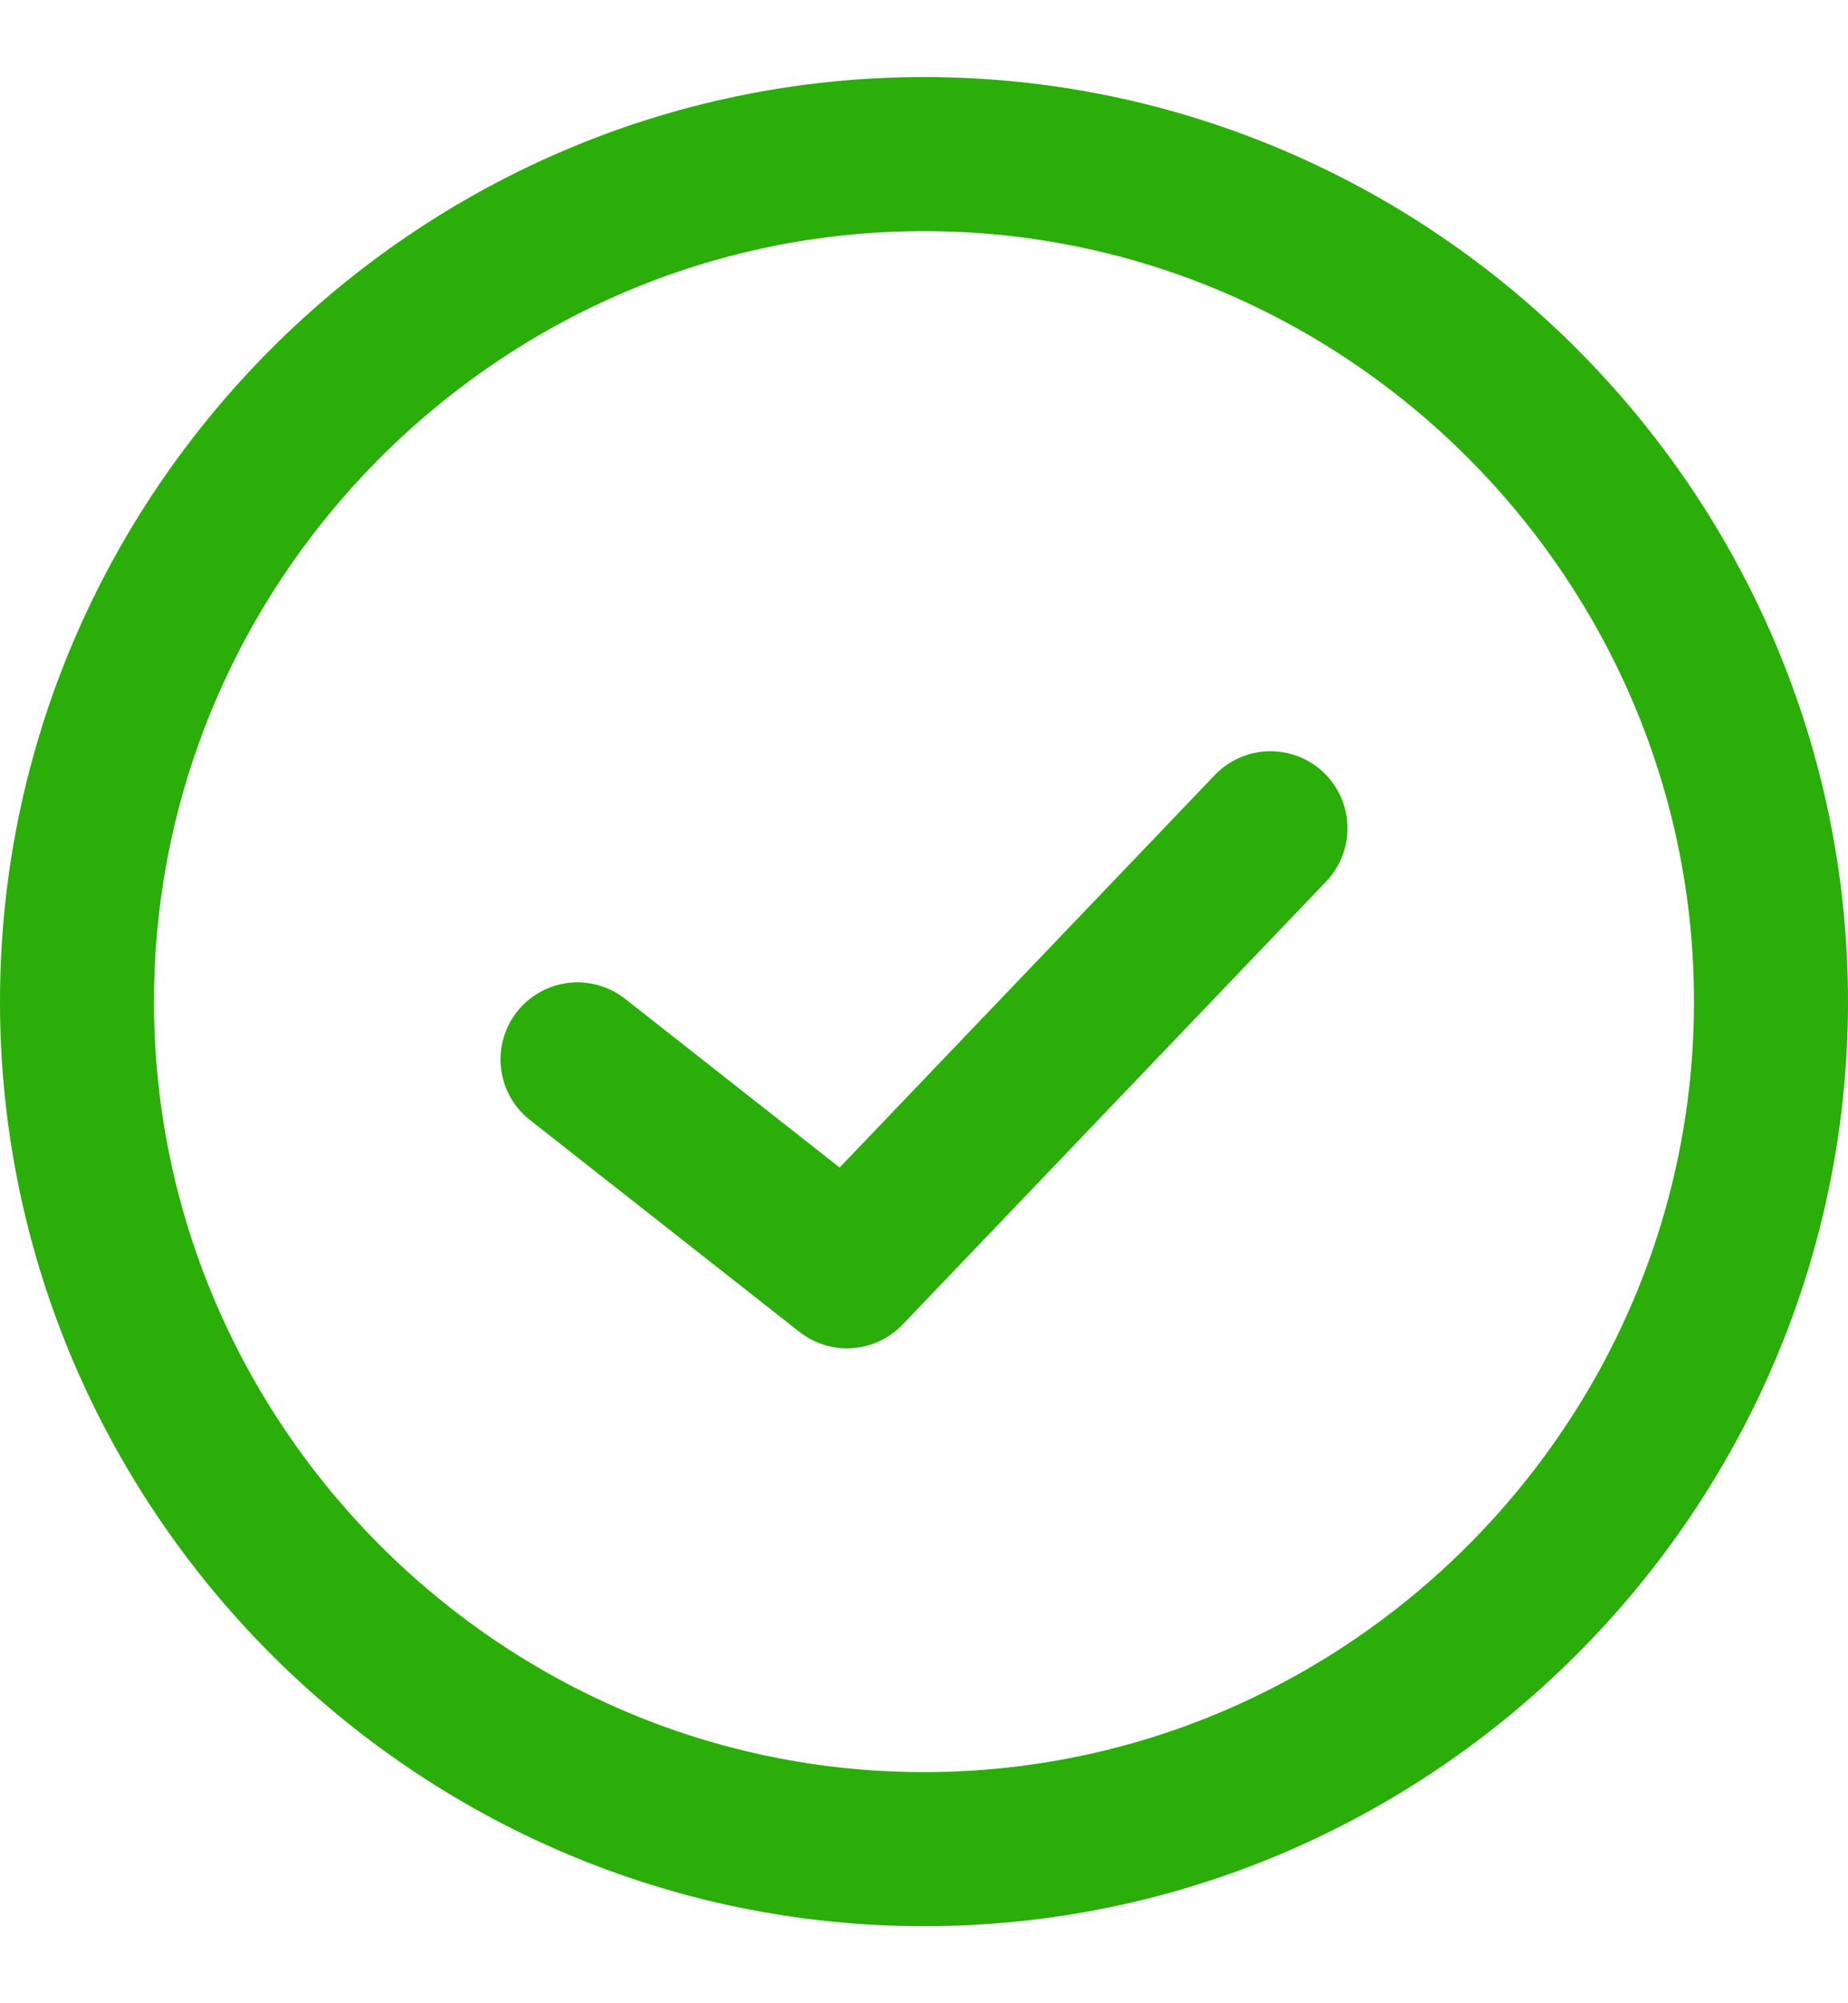 <svg width="12" height="13" viewBox="0 0 12 13" fill="none" xmlns="http://www.w3.org/2000/svg">
<path d="M11.5 6.5C11.5 9.524 9.024 12 6 12C2.976 12 0.5 9.524 0.5 6.5C0.5 3.476 2.976 1 6 1C9.024 1 11.5 3.476 11.5 6.5Z" stroke="#2BAD0A" stroke-linecap="round" stroke-linejoin="round"/>
<path d="M3.75 6.875L5.5 8.25L8.25 5.375" stroke="#2BAD0A" stroke-linecap="round" stroke-linejoin="round"/>
</svg>
